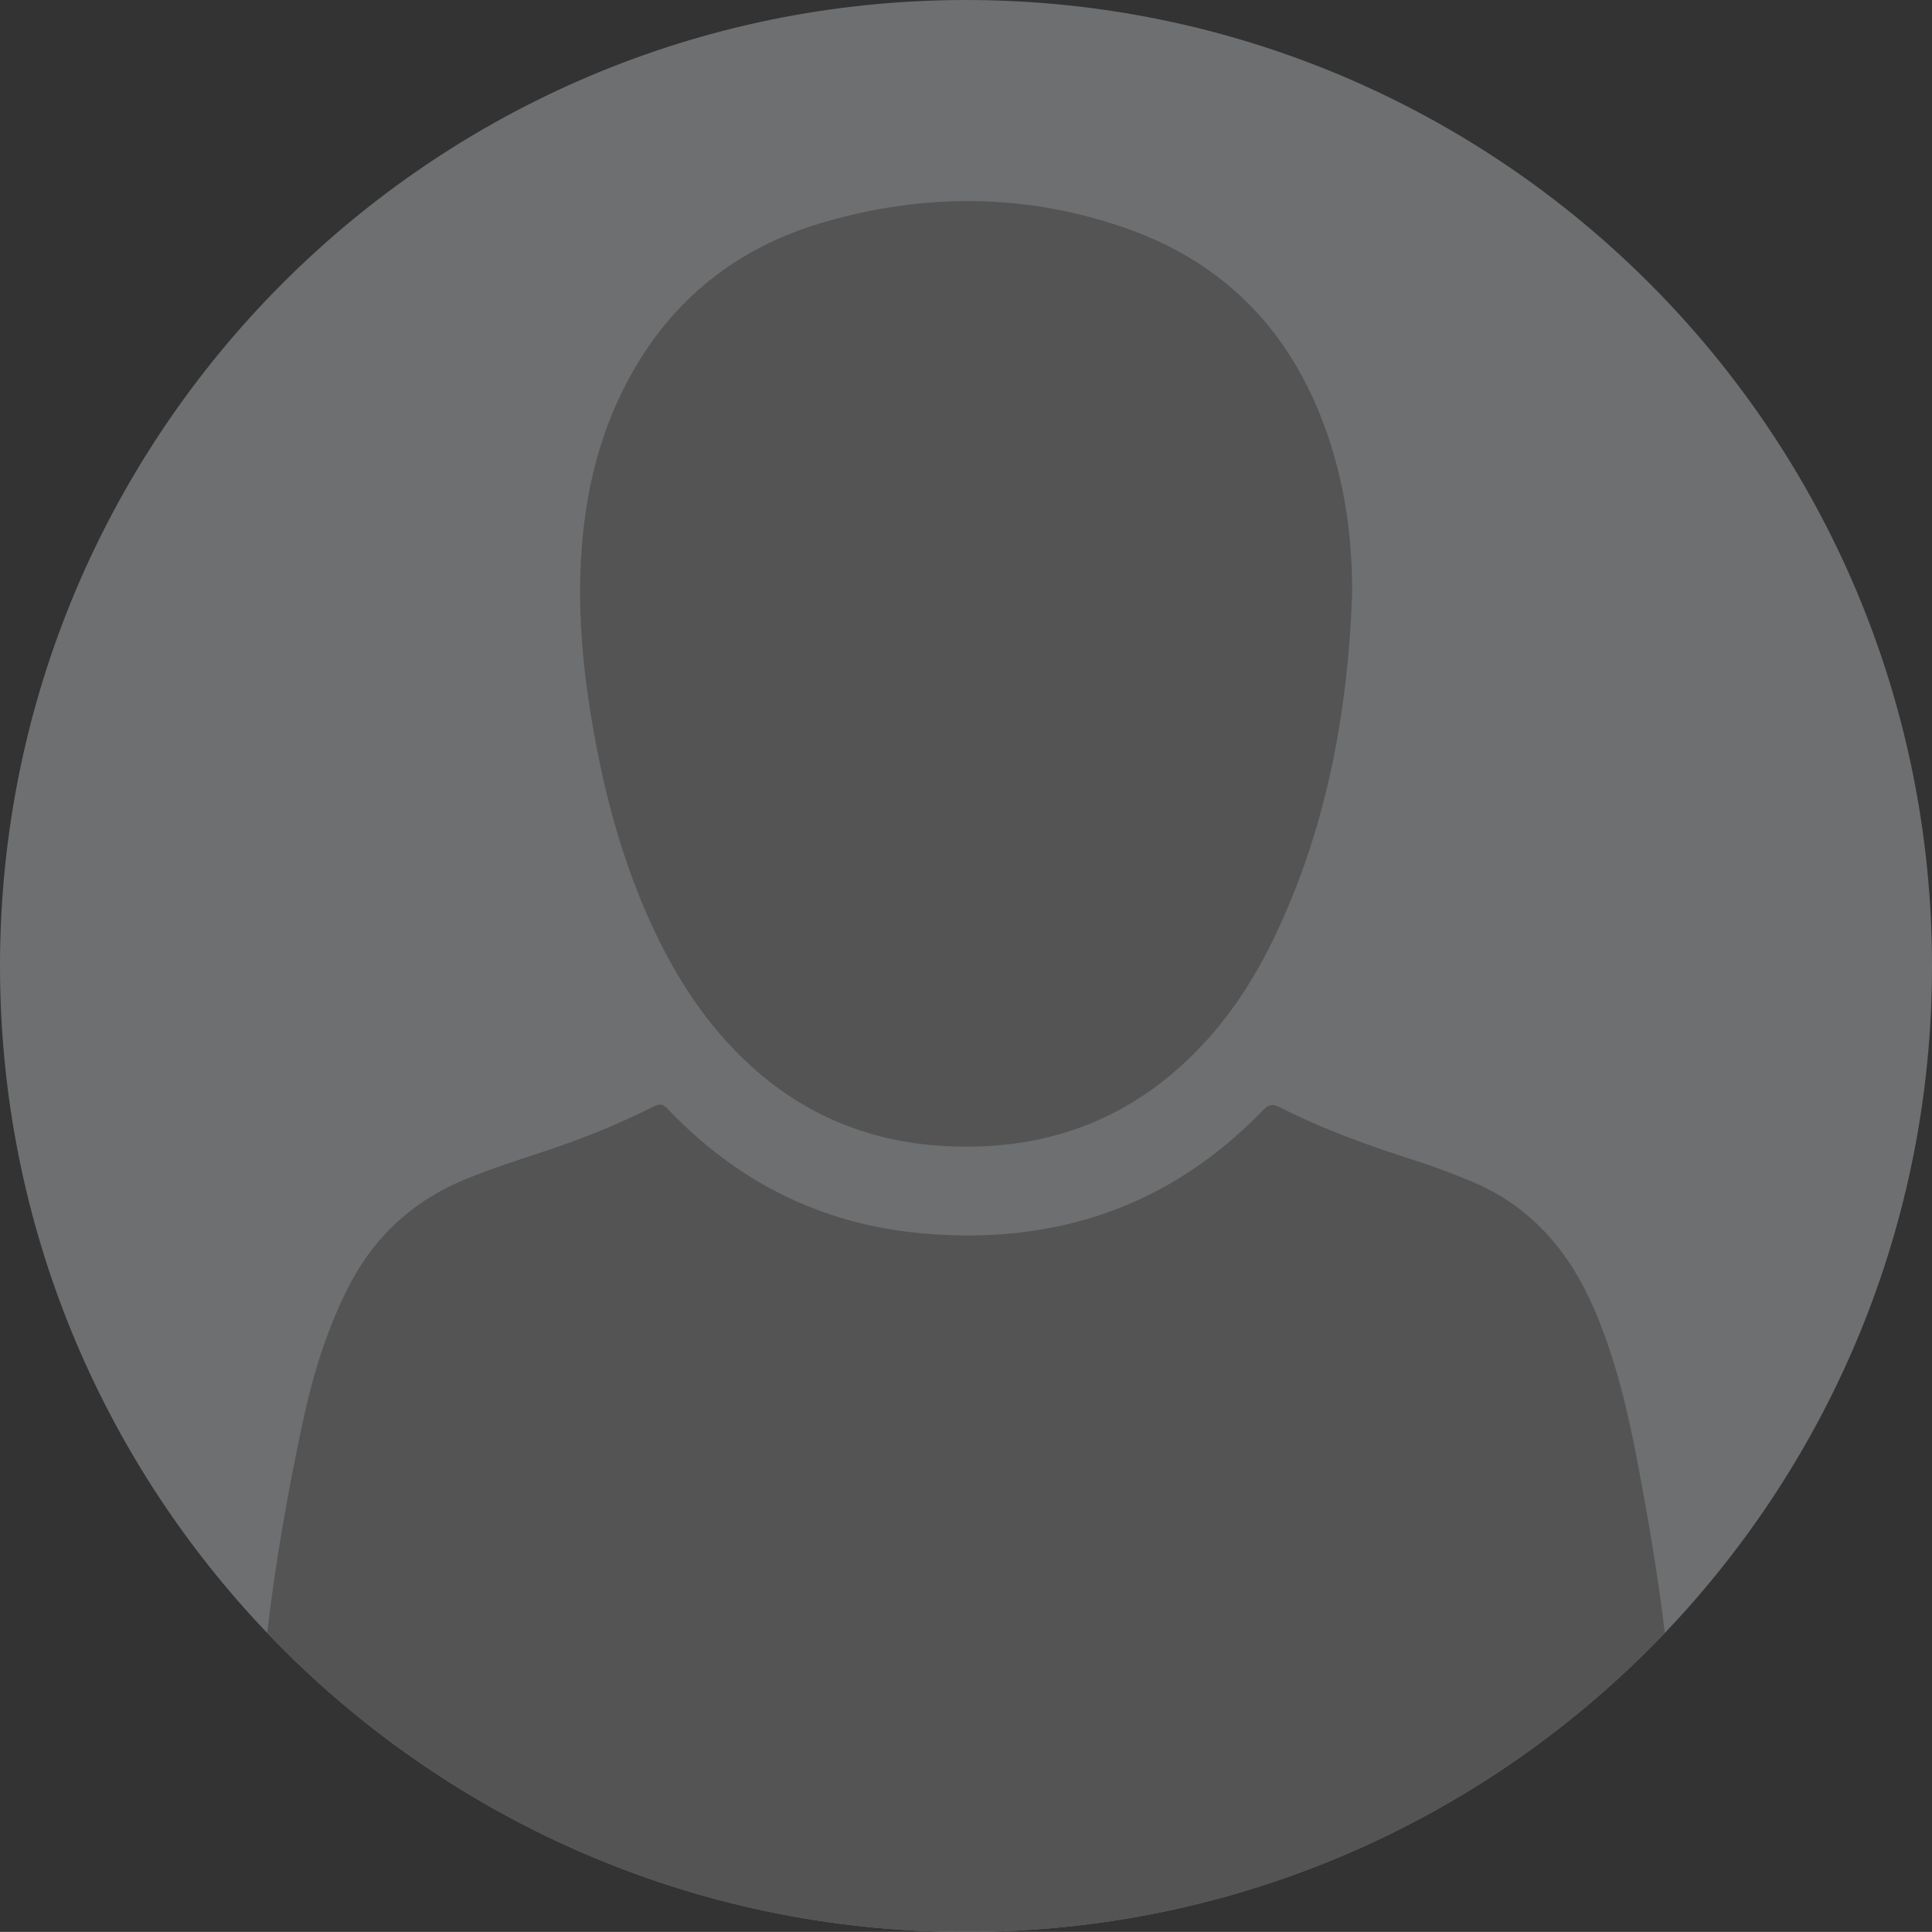 <?xml version="1.0" encoding="utf-8"?>
<!-- Generator: Adobe Illustrator 16.0.0, SVG Export Plug-In . SVG Version: 6.00 Build 0)  -->
<!DOCTYPE svg PUBLIC "-//W3C//DTD SVG 1.1//EN" "http://www.w3.org/Graphics/SVG/1.1/DTD/svg11.dtd">
<svg version="1.1" id="Layer_1" xmlns="http://www.w3.org/2000/svg" xmlns:xlink="http://www.w3.org/1999/xlink" x="0px" y="0px"
	 width="250.992px" height="250.98px" viewBox="0 0 250.992 250.98" enable-background="new 0 0 250.992 250.98"
	 xml:space="preserve">
<rect x="0" y="0" width="250.992" height="250.98" fill="#333333" stroke="none"/>
<g opacity="0.33">
	<g>
		<defs>
			<rect id="SVGID_1_" width="250.992" height="250.98"/>
		</defs>
		<clipPath id="SVGID_2_">
			<use xlink:href="#SVGID_1_"  overflow="visible"/>
		</clipPath>
		<path clip-path="url(#SVGID_2_)" fill="#E7EBEE" d="M250.992,125.498c0,33.592-13.208,64.115-34.708,86.643
			c-22.86,23.926-55.079,38.841-90.788,38.841c-35.709,0-67.927-14.915-90.788-38.841C13.208,189.613,0,159.089,0,125.498
			C0,56.185,56.183,0.002,125.496,0.002C194.81,0.002,250.992,56.185,250.992,125.498"/>
		<path clip-path="url(#SVGID_2_)" fill="#999999" d="M76.666,92.29c-0.937-5.897-1.454-11.822-1.265-17.798
			c0.284-8.909,2.033-17.465,6.325-25.364c5.552-10.222,14.038-16.955,25.122-20.207c13.161-3.86,26.41-3.833,39.4,0.713
			c14.119,4.94,22.845,15.104,27.004,29.328c1.724,5.894,2.433,11.934,2.412,18.084c-0.551,15.701-3.395,30.897-10.311,45.143
			c-3.295,6.782-7.623,12.823-13.498,17.653c-8.344,6.862-18.027,9.557-28.68,9.07c-9.218-0.421-17.469-3.458-24.541-9.479
			c-5.897-5.021-10.153-11.271-13.472-18.199C80.765,112.048,78.252,102.304,76.666,92.29"/>
		<path clip-path="url(#SVGID_2_)" fill="#999999" d="M216.284,212.14c-22.86,23.926-55.079,38.841-90.788,38.841
			s-67.927-14.915-90.788-38.841c1.066-9.102,2.644-18.124,4.557-27.097c1.296-6.109,3.08-12.079,5.917-17.688
			c3.376-6.675,8.485-11.398,15.416-14.21c3.44-1.399,6.983-2.528,10.5-3.696c4.775-1.592,9.409-3.479,13.888-5.738
			c0.719-0.358,1.168-0.282,1.72,0.309c8.921,9.409,19.806,14.94,32.719,16.173c17.34,1.656,32.422-3.286,44.668-15.98
			c0.693-0.719,1.207-0.859,2.131-0.385c5.738,2.926,11.771,5.07,17.893,7.021c2.375,0.757,4.686,1.656,6.982,2.605
			c7.715,3.196,12.695,8.997,15.955,16.494c2.824,6.507,4.429,13.362,5.738,20.293C214.166,197.507,215.411,204.798,216.284,212.14"
			/>
	</g>
</g>
</svg>
